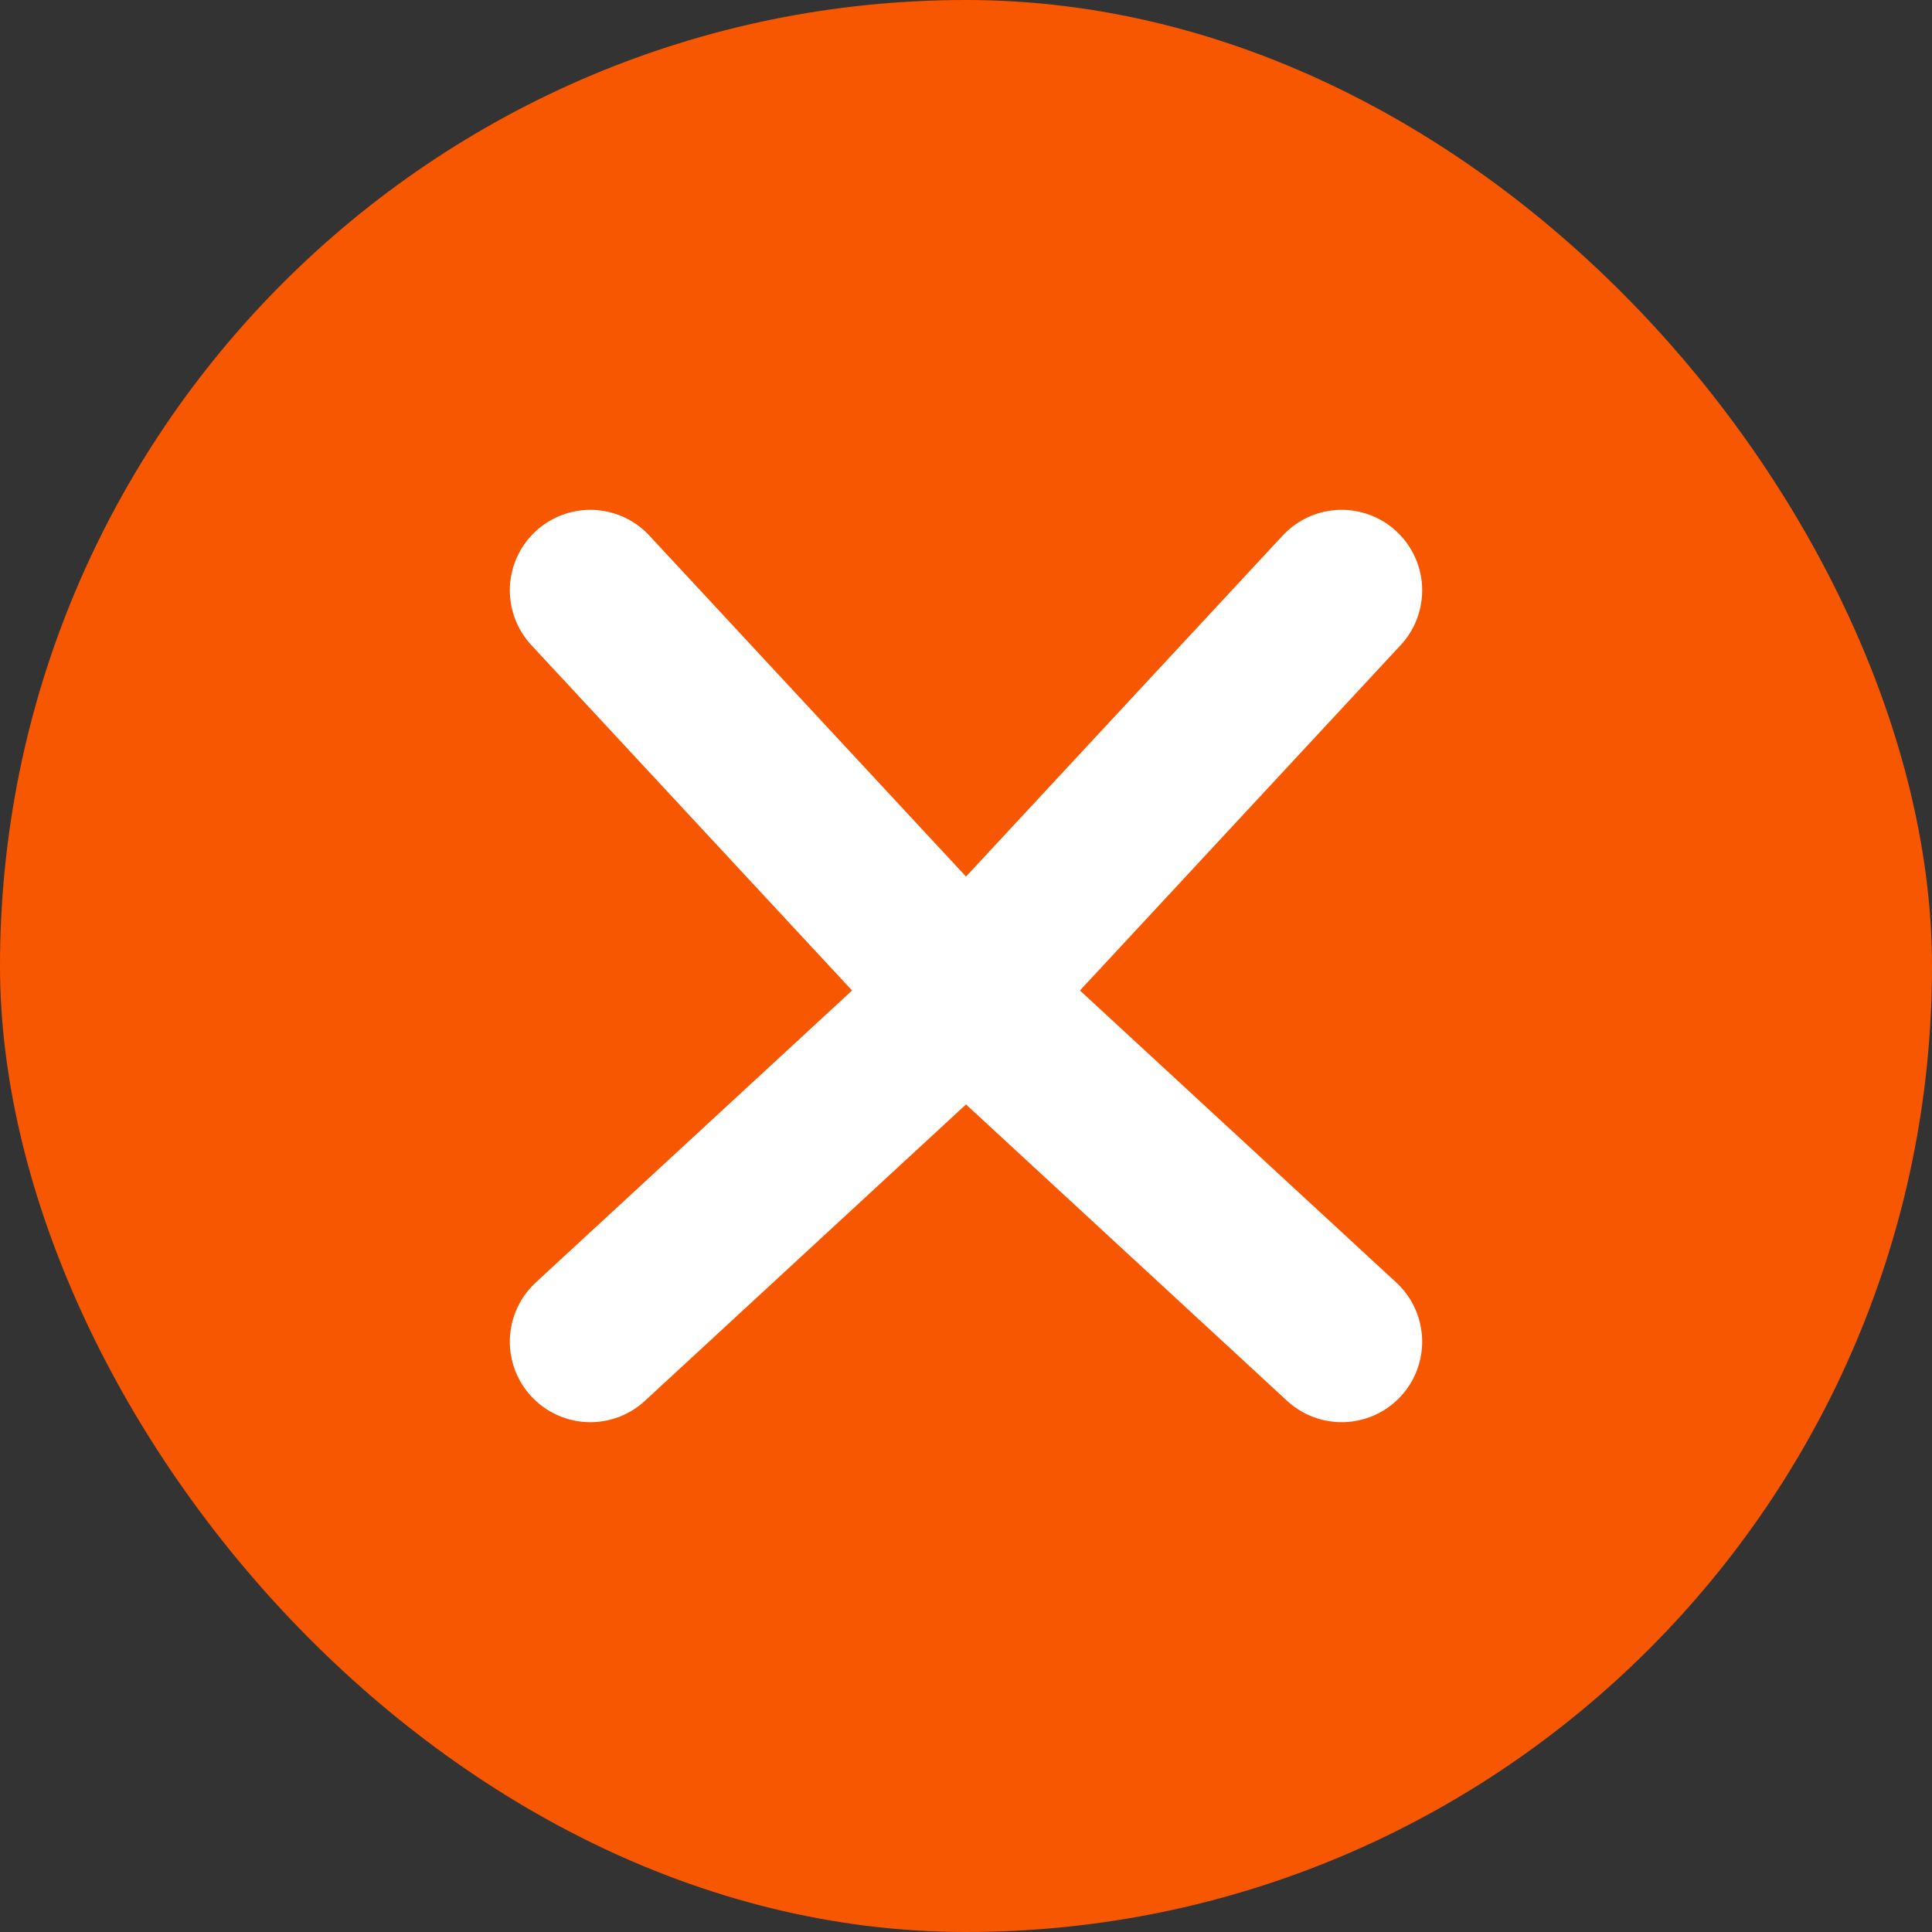 <svg width="36" height="36" viewBox="0 0 36 36" fill="none" xmlns="http://www.w3.org/2000/svg">
<rect x="0" y="0" width="36" height="36" fill="#333333" stroke="none"/>
<rect width="36" height="36" rx="18" fill="#F85702"/>
<path d="M11 25L18 18.538L11 11" stroke="white" stroke-width="3" stroke-miterlimit="16" stroke-linecap="round"/>
<path d="M25 25L18 18.538L25 11" stroke="white" stroke-width="3" stroke-miterlimit="16" stroke-linecap="round"/>
</svg>
